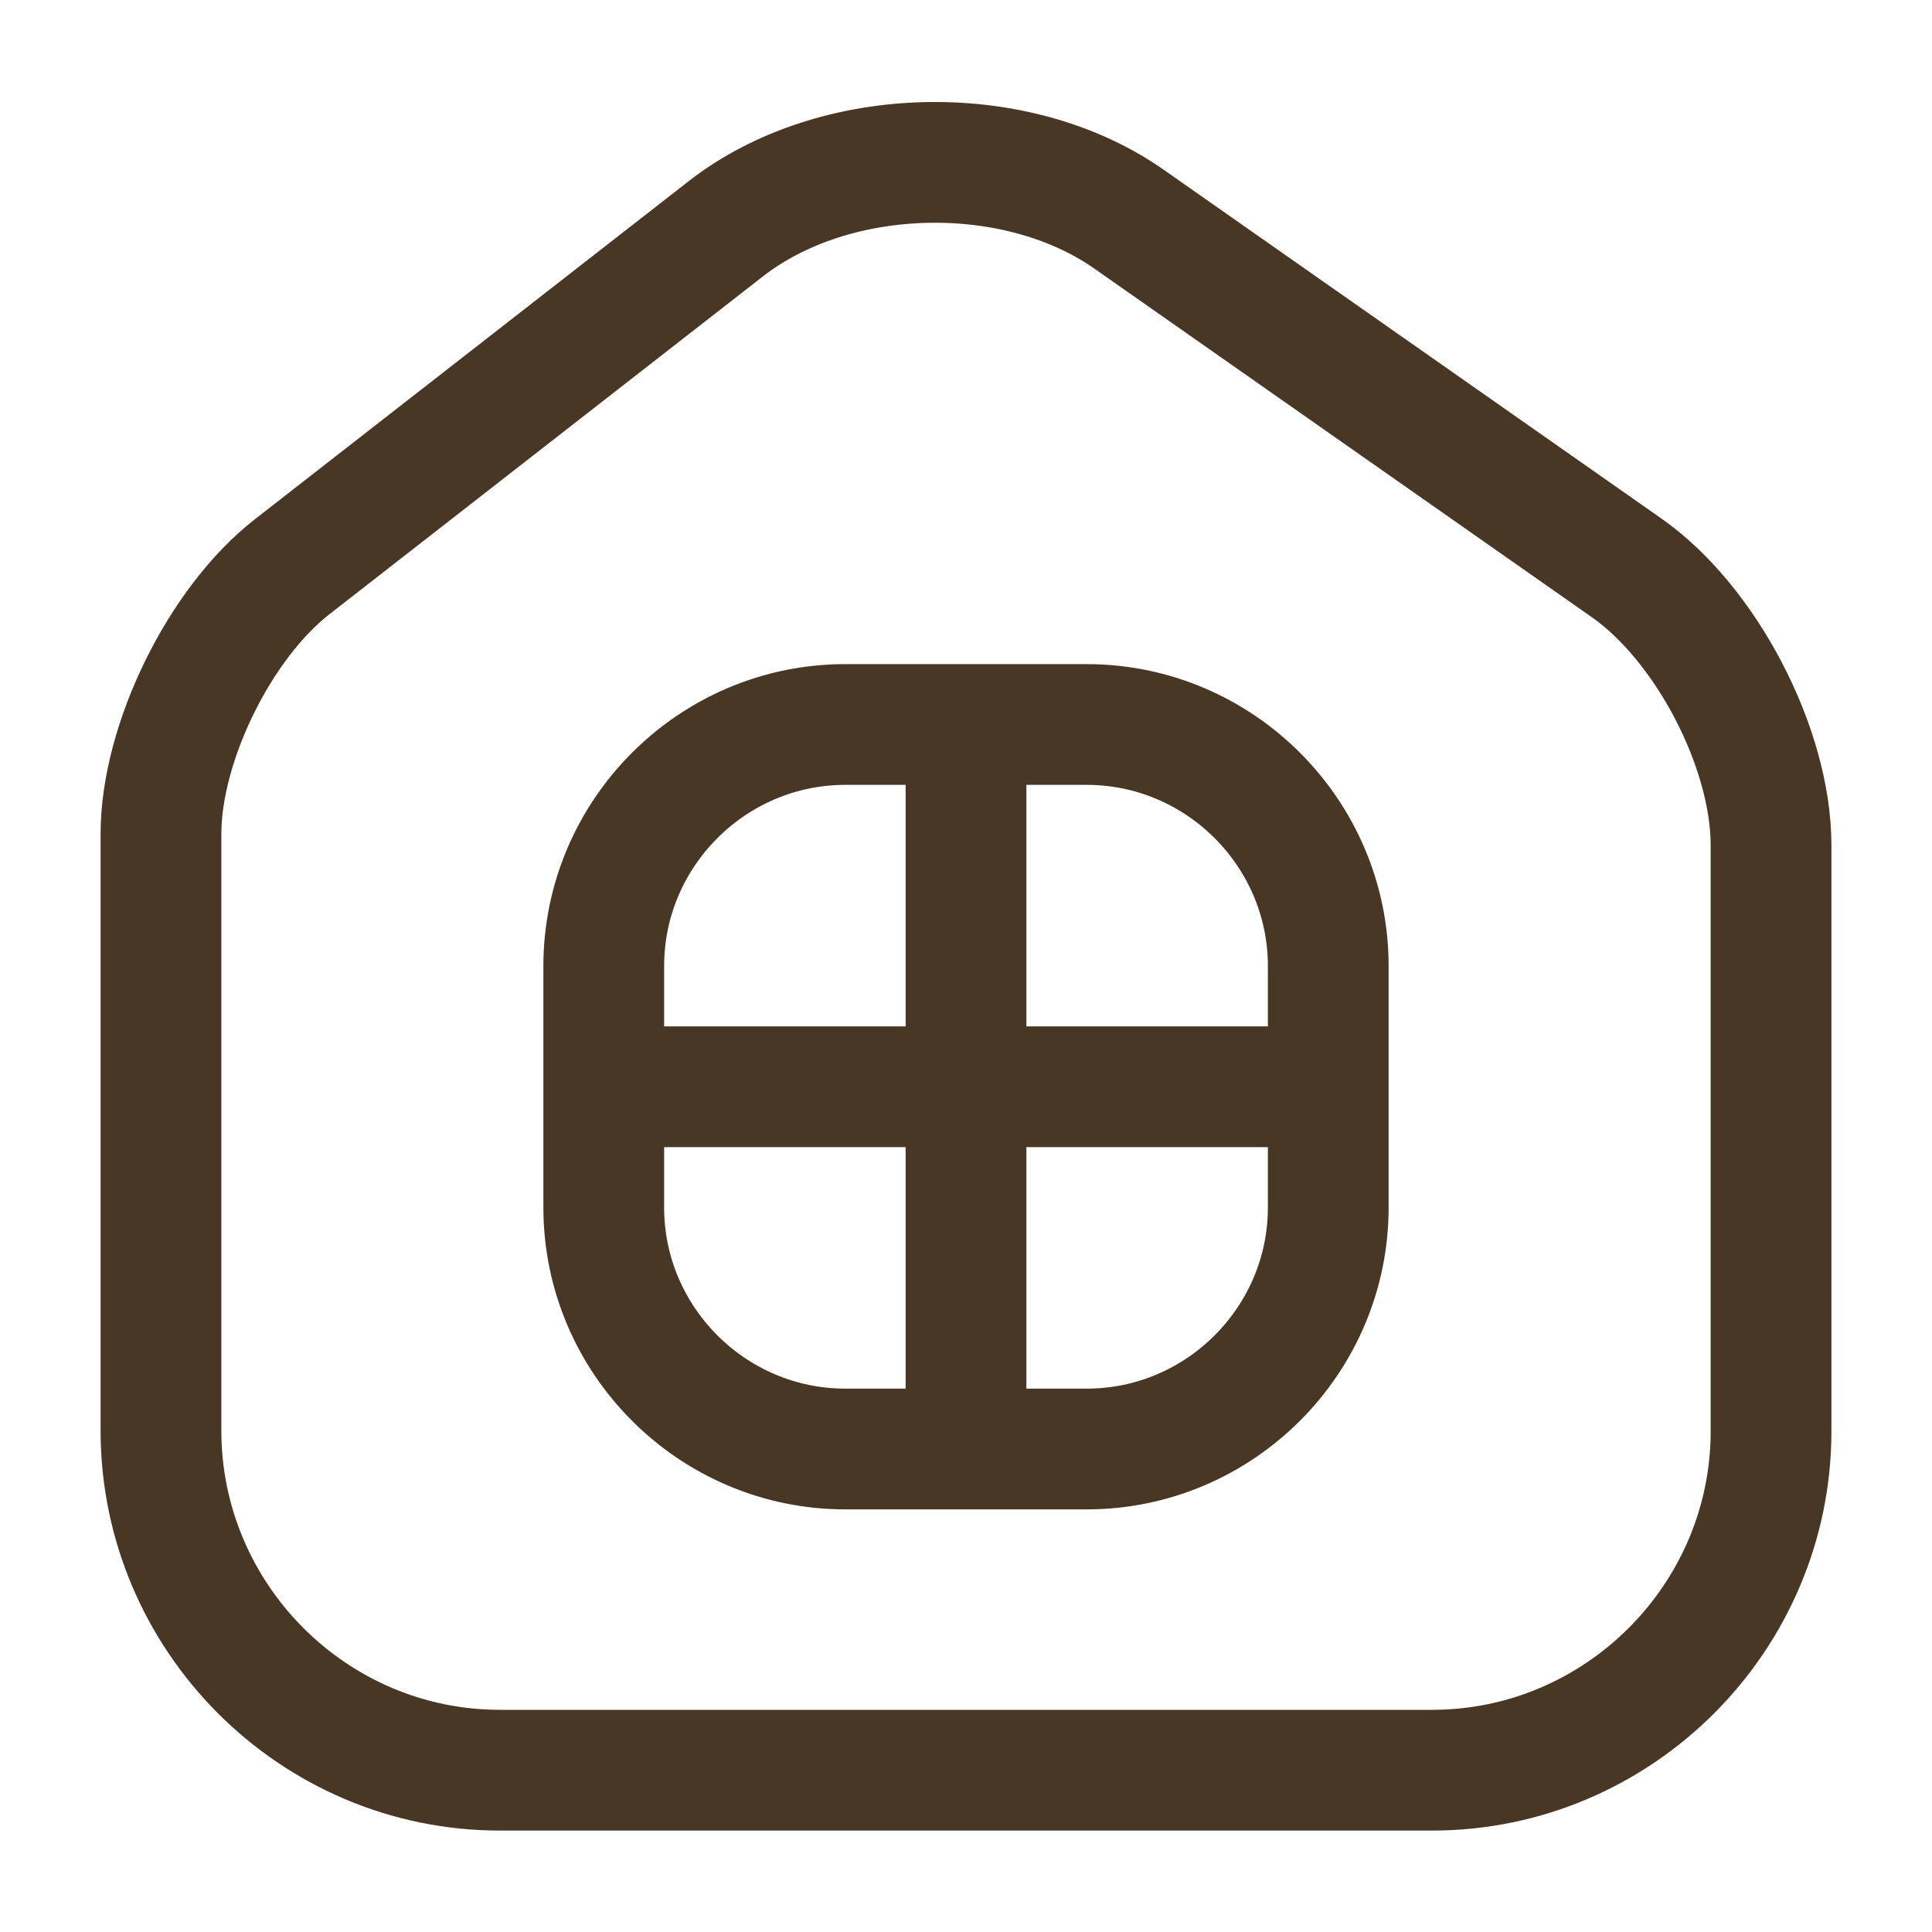 <?xml version="1.0" encoding="UTF-8"?> <svg xmlns="http://www.w3.org/2000/svg" width="16" height="16" viewBox="0 0 16 16" fill="none"> <g clip-path="url(#clip0_122_30)"> <path d="M8 6V12M5 9H11M6.013 1.893L2.42 4.693C1.82 5.16 1.333 6.153 1.333 6.907V11.847C1.333 13.393 2.593 14.66 4.14 14.66H11.86C13.407 14.66 14.667 13.393 14.667 11.853V7C14.667 6.193 14.127 5.16 13.467 4.7L9.347 1.813C8.413 1.16 6.913 1.193 6.013 1.893ZM7 12H9C10.1 12 11 11.1 11 10V8C11 6.9 10.1 6 9 6H7C5.9 6 5 6.9 5 8V10C5 11.1 5.9 12 7 12Z" stroke="#493726" stroke-linecap="round" stroke-linejoin="round"></path> </g> <defs> <clipPath id="clip0_122_30"> <rect width="16" height="16" fill="white"></rect> </clipPath> </defs> </svg> 